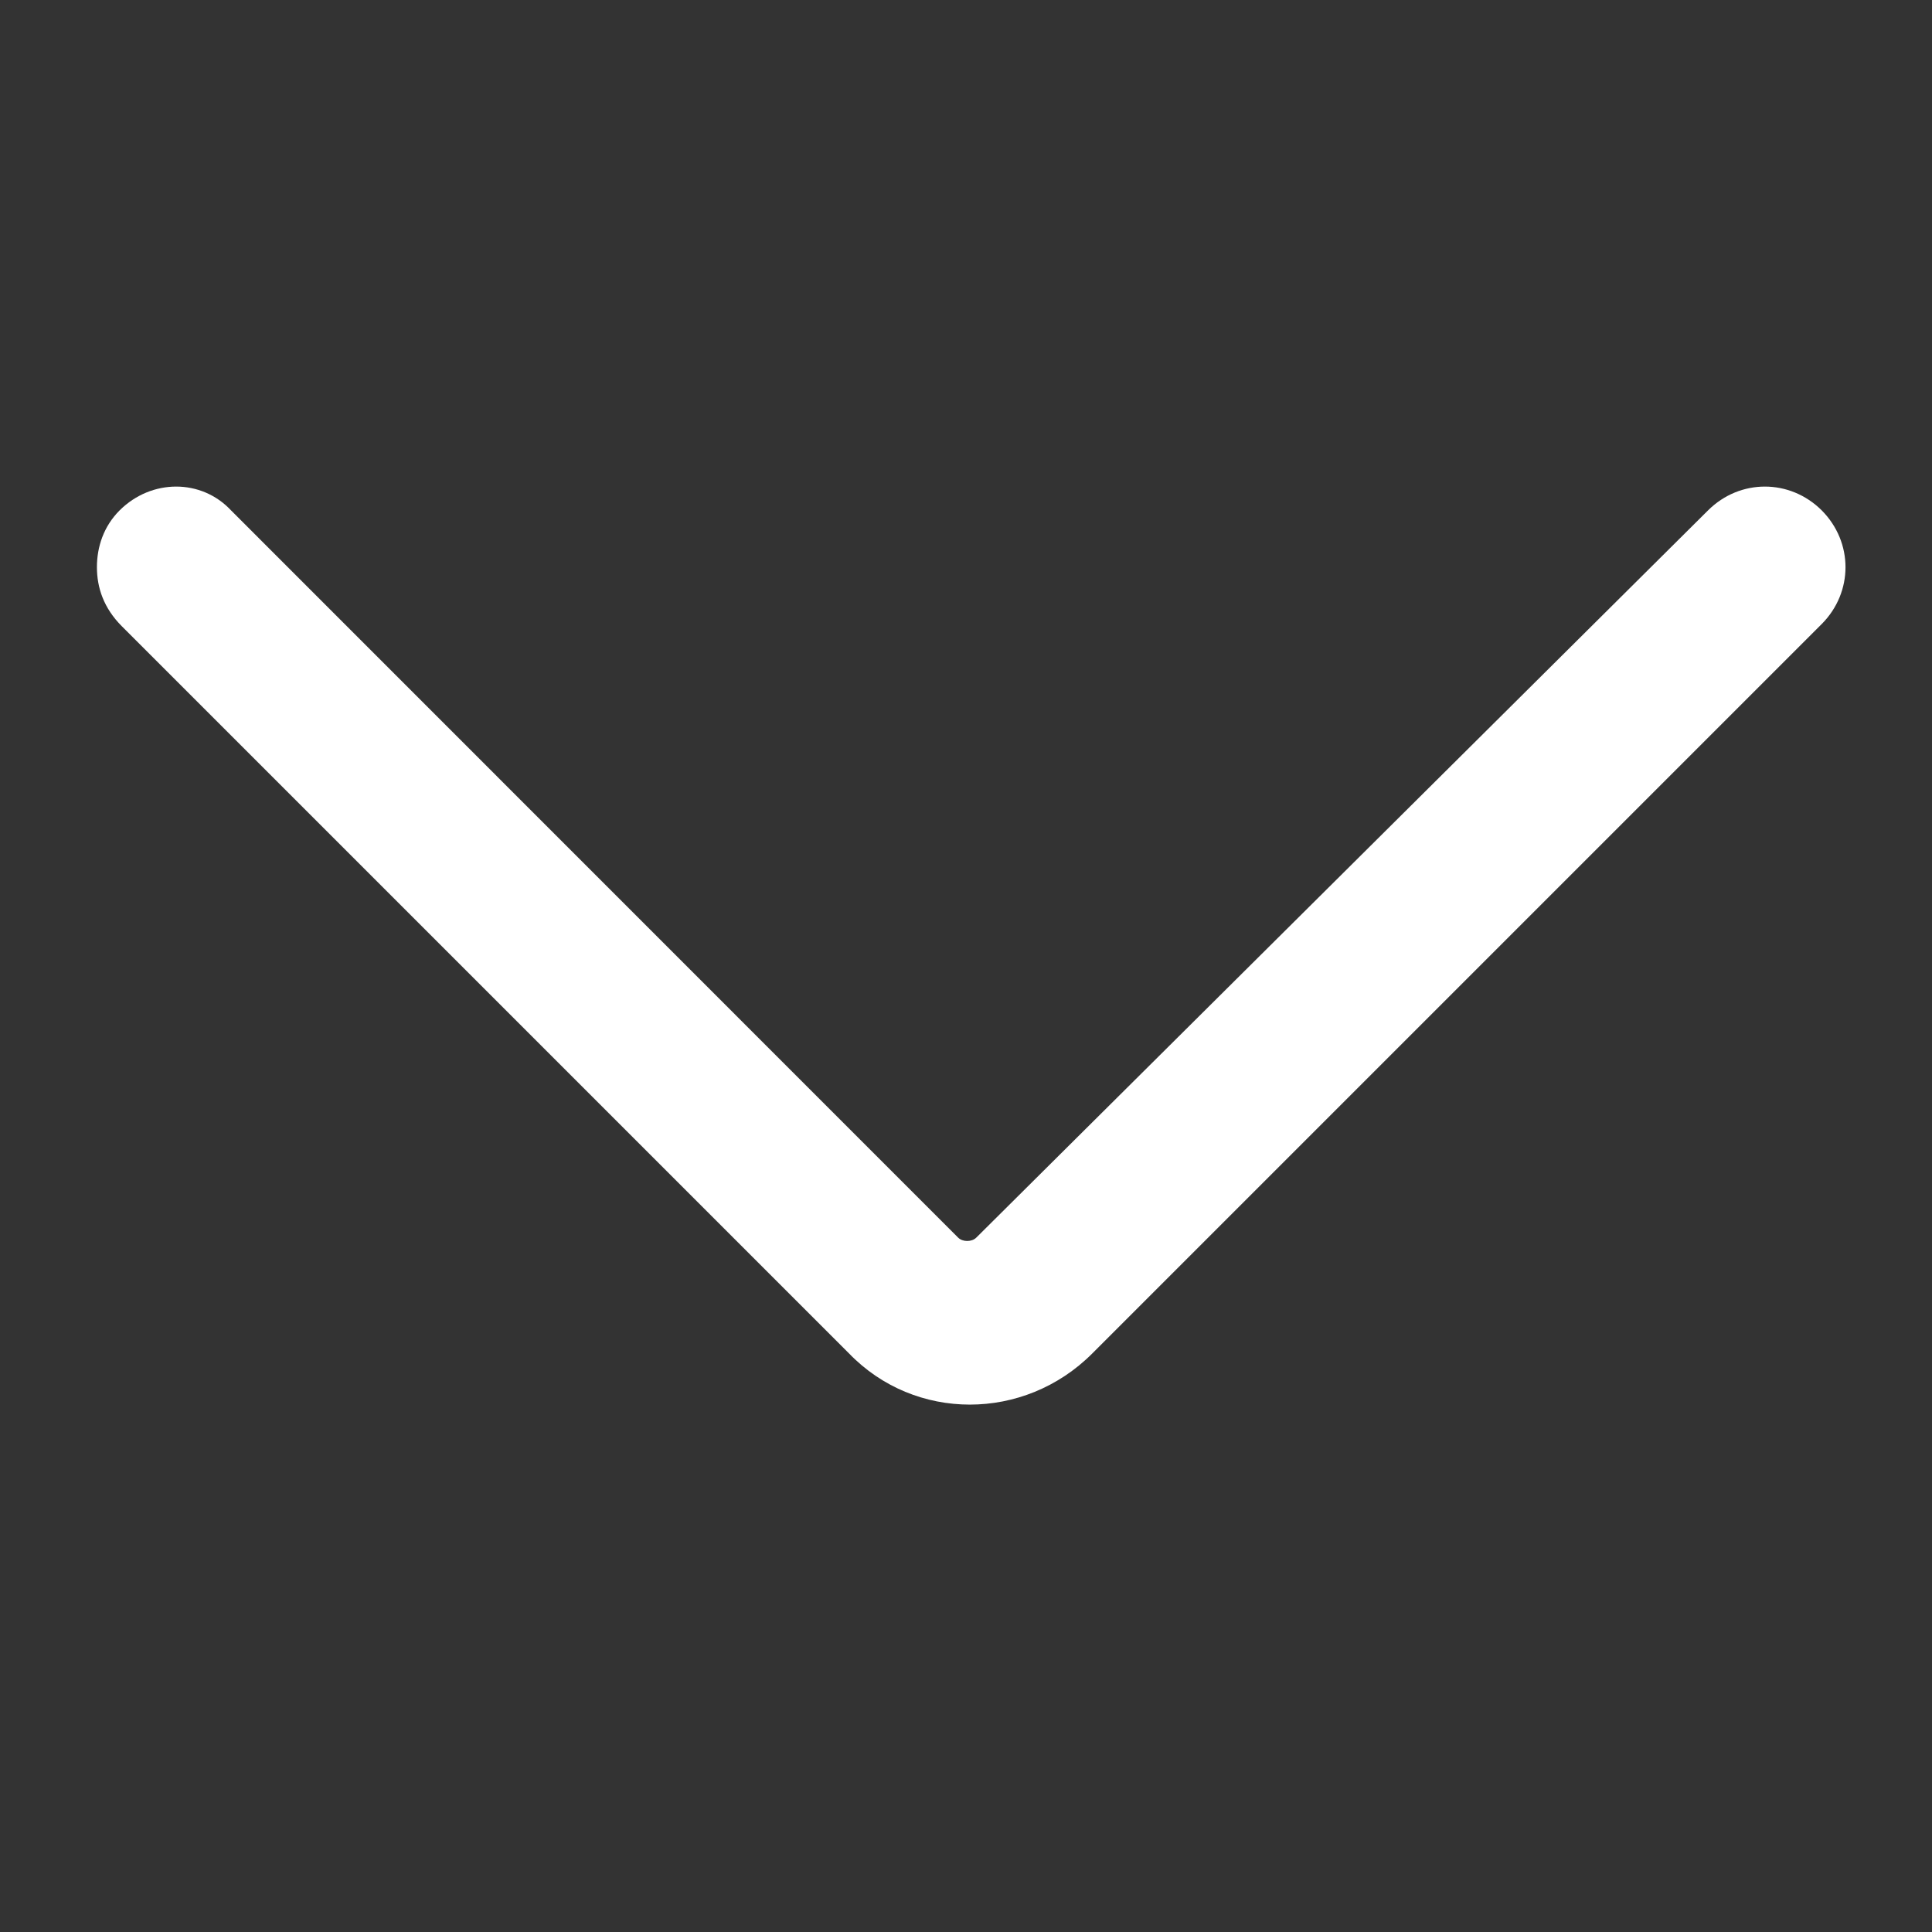 <svg width="12" height="12" viewBox="0 0 12 12" fill="none" xmlns="http://www.w3.org/2000/svg">
<rect x="0" y="0" width="12" height="12" fill="#333333" stroke="none"/>
<path d="M0.602 3.523C0.602 3.396 0.644 3.269 0.743 3.17C0.941 2.973 1.251 2.973 1.435 3.17L5.951 7.687C5.979 7.715 6.036 7.715 6.064 7.687L10.609 3.17C10.807 2.973 11.117 2.973 11.315 3.17C11.512 3.368 11.512 3.678 11.315 3.876L6.784 8.407C6.361 8.83 5.683 8.83 5.274 8.407L0.757 3.89C0.644 3.777 0.602 3.65 0.602 3.523V3.523Z" fill="#fff"/>
</svg>

